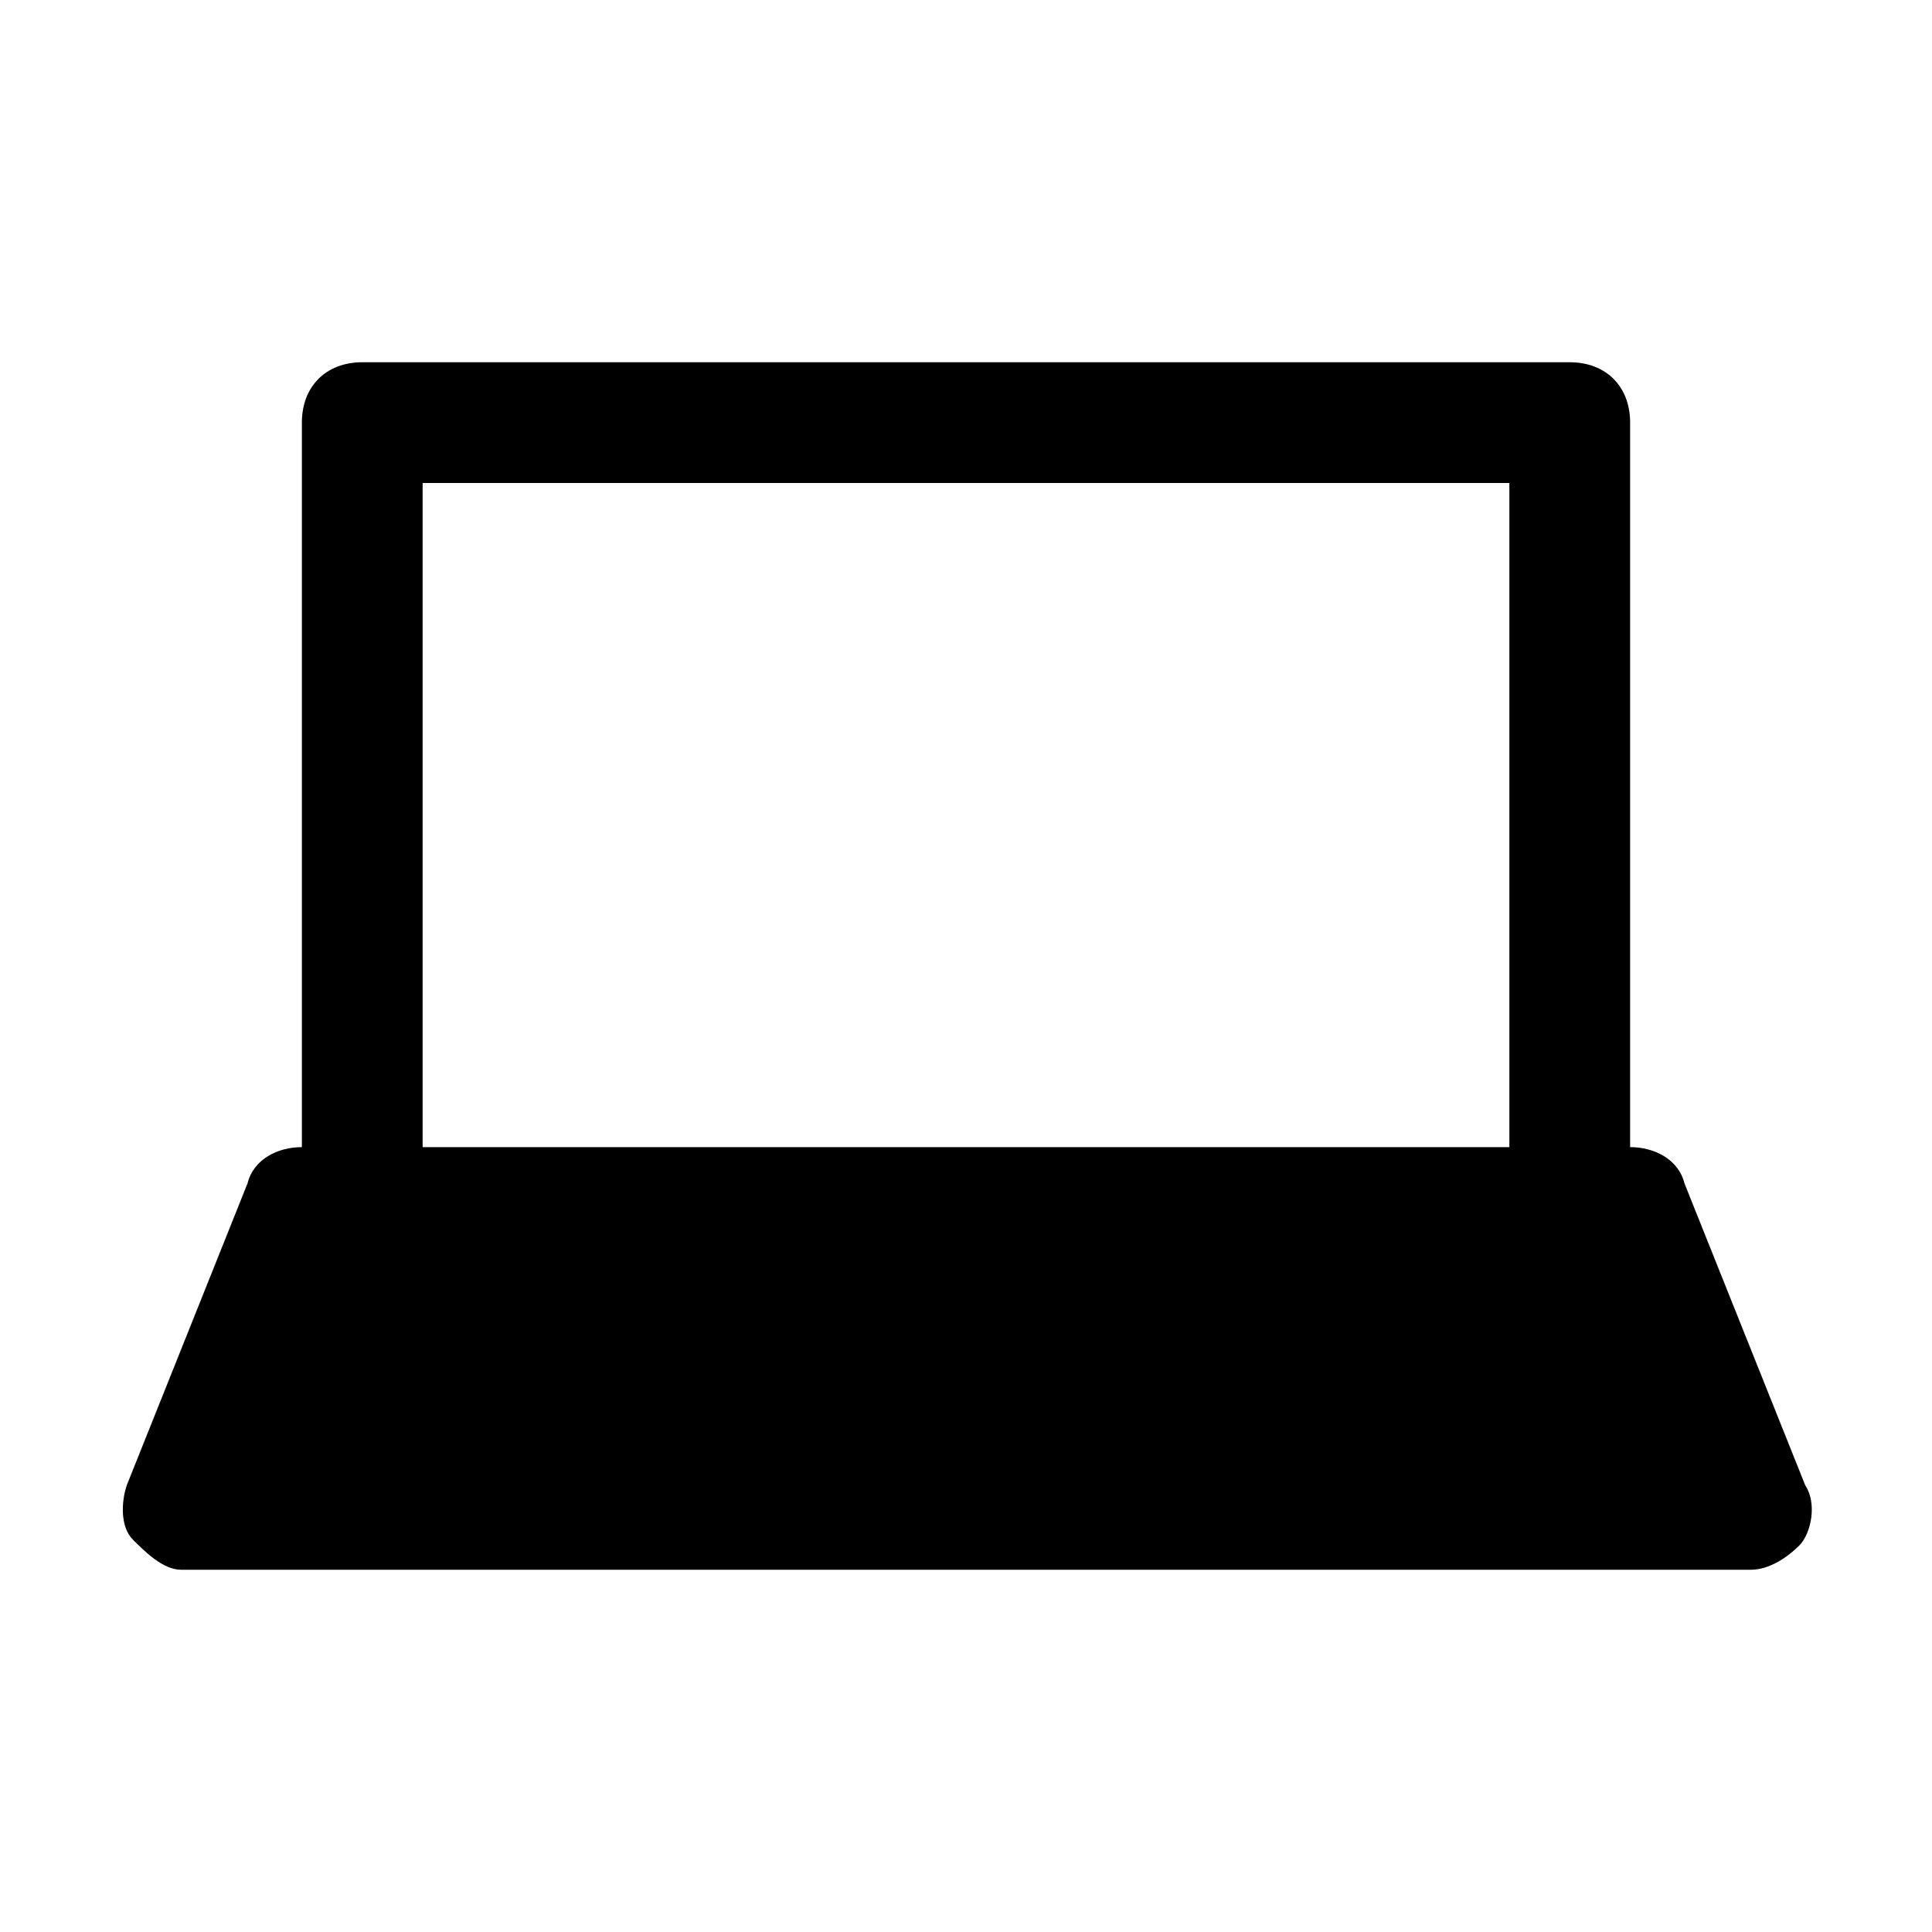 <?xml version="1.0" encoding="utf-8"?>

<!-- Uploaded to: SVG Repo, www.svgrepo.com, Generator: SVG Repo Mixer Tools -->
<svg version="1.1" id="Icons" xmlns="http://www.w3.org/2000/svg" xmlns:xlink="http://www.w3.org/1999/xlink" 
	 viewBox="0 0 32 32" xml:space="preserve">
<style type="text/css">
	.st0{fill:none;stroke:#000000;stroke-width:2;stroke-linecap:round;stroke-linejoin:round;stroke-miterlimit:10;}
</style>
<path d="M29.9,24.6l-2-5C27.8,19.2,27.4,19,27,19V7c0-0.6-0.4-1-1-1H6C5.4,6,5,6.4,5,7v12c-0.4,0-0.8,0.2-0.9,0.6l-2,5
	c-0.1,0.3-0.1,0.7,0.1,0.9S2.7,26,3,26h26c0.3,0,0.6-0.2,0.8-0.4S30.1,24.9,29.9,24.6z M7,8h18v11H7V8z"/>
</svg>